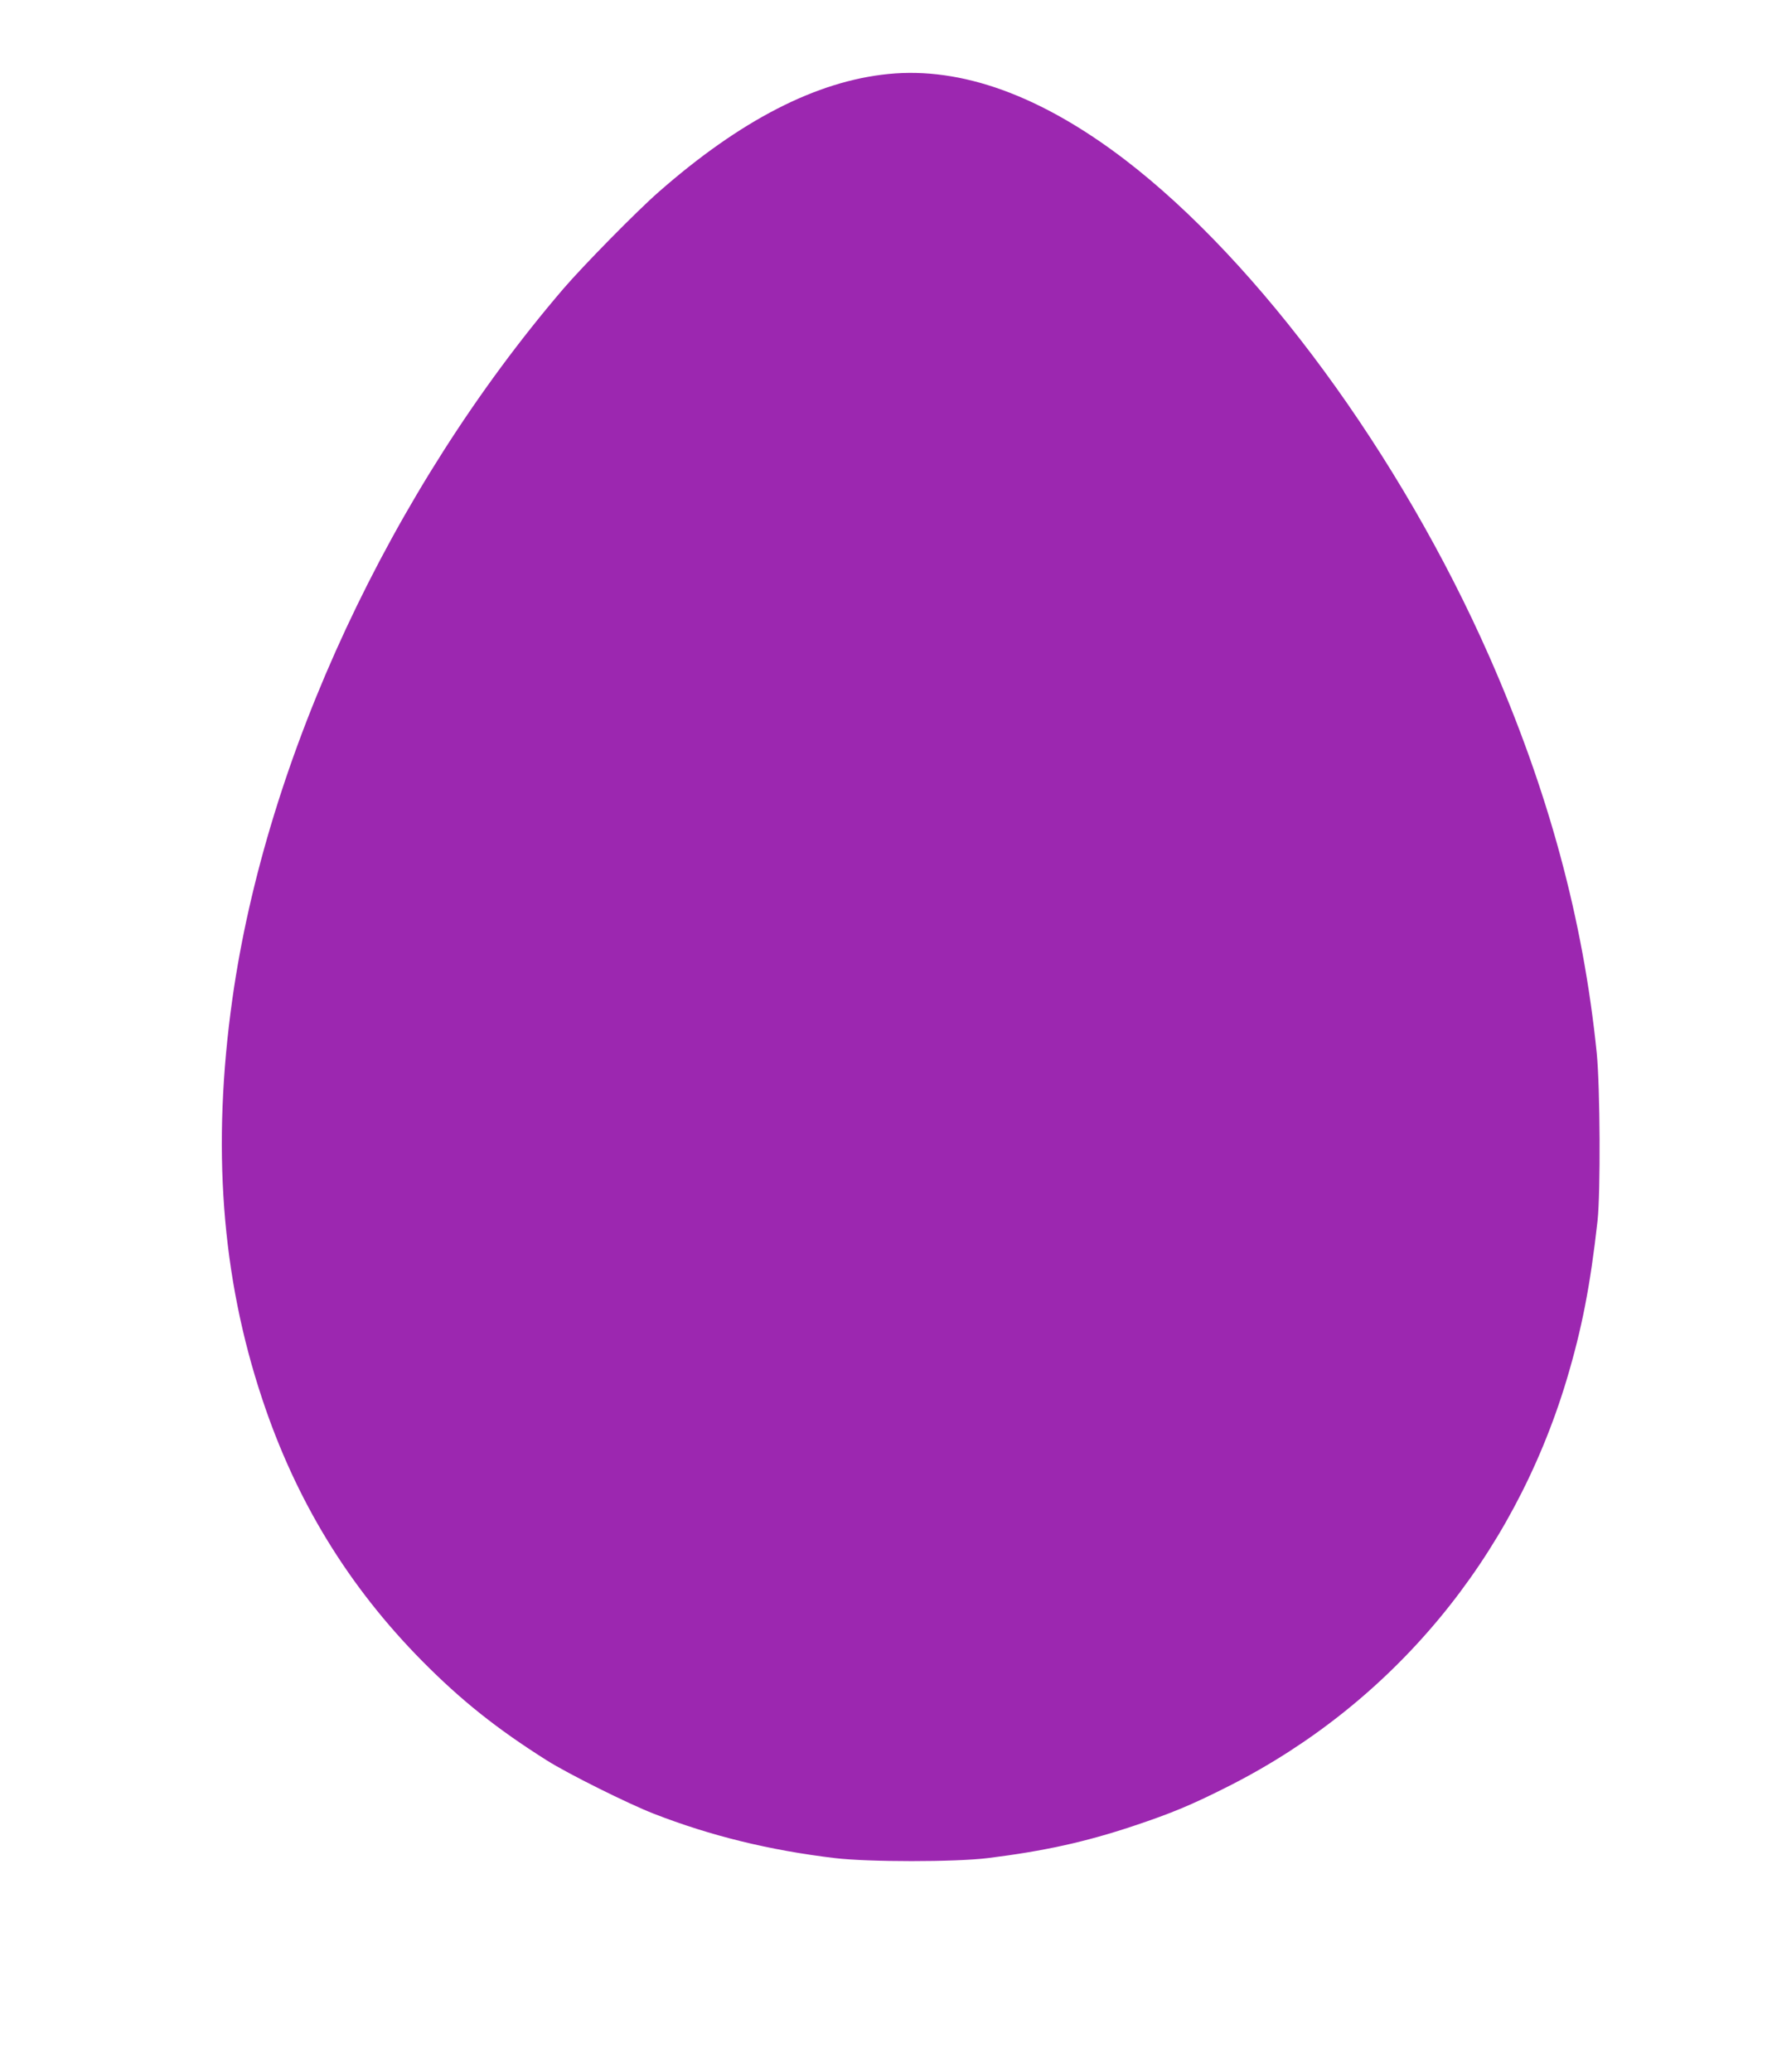 <?xml version="1.0" standalone="no"?>
<!DOCTYPE svg PUBLIC "-//W3C//DTD SVG 20010904//EN"
 "http://www.w3.org/TR/2001/REC-SVG-20010904/DTD/svg10.dtd">
<svg version="1.0" xmlns="http://www.w3.org/2000/svg"
 width="1095pt" height="1280pt" viewBox="0 0 1095 1280"
 preserveAspectRatio="xMidYMid meet">
<g transform="translate(0,1280) scale(0.1,-0.1)"
fill="#9c27b0" stroke="none">
<path d="M5490 12343 c-445 -44 -914 -285 -1420 -729 -134 -117 -467 -456
-589 -598 -1066 -1244 -1834 -2892 -2045 -4386 -128 -910 -68 -1713 184 -2470
209 -630 534 -1160 990 -1621 241 -243 458 -416 768 -612 131 -83 505 -269
662 -330 352 -137 716 -226 1118 -274 207 -25 747 -25 947 0 346 43 600 99
895 197 243 81 365 132 600 251 1007 512 1748 1403 2080 2503 95 317 147 583
192 986 19 178 16 822 -5 1035 -84 828 -299 1621 -664 2450 -549 1245 -1421
2433 -2252 3069 -519 396 -1009 574 -1461 529z"/>
</g>
</svg>
